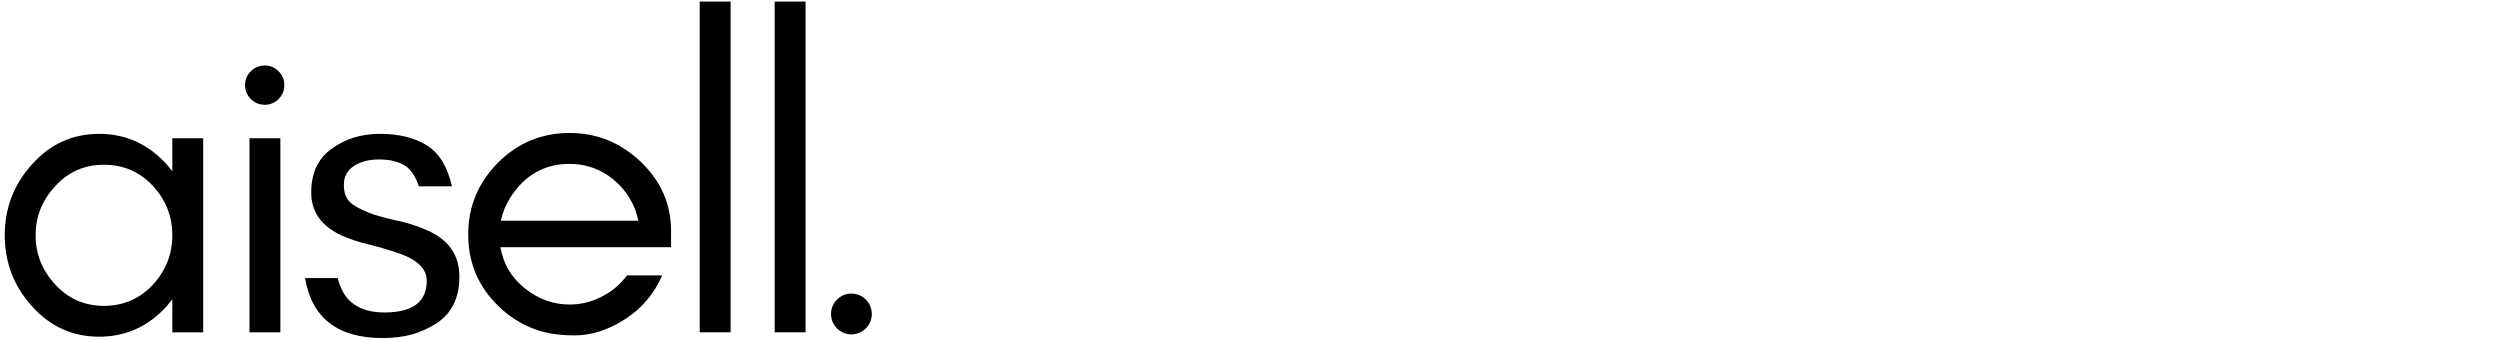 <svg xmlns="http://www.w3.org/2000/svg" xmlns:xlink="http://www.w3.org/1999/xlink" width="1470" zoomAndPan="magnify" viewBox="0 0 1102.5 150" height="200" preserveAspectRatio="xMidYMid meet" version="1.0"><defs><g/><clipPath id="ec834ebb45"><path d="M 0 0.035 L 361 0.035 L 361 149.965 L 0 149.965 Z M 0 0.035 " clip-rule="nonzero"/></clipPath><clipPath id="60fe52af6b"><path d="M 134 59 L 203 59 L 203 149.965 L 134 149.965 Z M 134 59 " clip-rule="nonzero"/></clipPath><clipPath id="f1cac29e05"><path d="M 308 0.035 L 323 0.035 L 323 147 L 308 147 Z M 308 0.035 " clip-rule="nonzero"/></clipPath><clipPath id="d3c5899853"><path d="M 341 0.035 L 356 0.035 L 356 147 L 341 147 Z M 341 0.035 " clip-rule="nonzero"/></clipPath><clipPath id="aac76162b9"><rect x="0" width="361" y="0" height="150"/></clipPath><clipPath id="ef07262202"><path d="M 366.48 129.469 L 384.473 129.469 L 384.473 147.461 L 366.48 147.461 Z M 366.48 129.469 " clip-rule="nonzero"/></clipPath></defs><g clip-path="url(#ec834ebb45)"><g transform="matrix(1, 0, 0, 1, 0, -0)"><g clip-path="url(#aac76162b9)"><g fill="#000000" fill-opacity="1"><g transform="translate(-6.655, 146.547)"><g><path d="M 82.656 -42.781 C 82.656 -51.082 79.801 -58.344 74.094 -64.562 C 68.258 -70.781 61.062 -73.891 52.5 -73.891 C 43.945 -73.891 36.816 -70.781 31.109 -64.562 C 25.273 -58.344 22.359 -51.082 22.359 -42.781 C 22.359 -34.488 25.273 -27.227 31.109 -21 C 36.816 -14.781 43.945 -11.672 52.5 -11.672 C 61.062 -11.672 68.258 -14.781 74.094 -21 C 79.801 -27.227 82.656 -34.488 82.656 -42.781 Z M 96.266 0 L 82.656 0 L 82.656 -14.578 C 81.875 -13.547 81.094 -12.578 80.312 -11.672 C 72.145 -2.598 62.164 1.938 50.375 1.938 C 38.57 1.938 28.648 -2.598 20.609 -11.672 C 12.703 -20.484 8.75 -30.852 8.75 -42.781 C 8.75 -54.707 12.703 -65.078 20.609 -73.891 C 28.648 -82.973 38.57 -87.516 50.375 -87.516 C 62.164 -87.516 72.145 -82.973 80.312 -73.891 C 81.094 -72.984 81.875 -72.016 82.656 -70.984 L 82.656 -85.562 L 96.266 -85.562 Z M 96.266 0 "/></g></g></g><g fill="#000000" fill-opacity="1"><g transform="translate(94.469, 146.547)"><g><path d="M 28.391 -115.125 C 30.078 -113.438 30.922 -111.426 30.922 -109.094 C 30.922 -106.633 30.078 -104.562 28.391 -102.875 C 26.703 -101.188 24.691 -100.344 22.359 -100.344 C 19.898 -100.344 17.828 -101.188 16.141 -102.875 C 14.453 -104.562 13.609 -106.633 13.609 -109.094 C 13.609 -111.426 14.453 -113.438 16.141 -115.125 C 17.828 -116.812 19.898 -117.656 22.359 -117.656 C 24.691 -117.656 26.703 -116.812 28.391 -115.125 Z M 29.172 0 L 15.562 0 L 15.562 -85.562 L 29.172 -85.562 Z M 29.172 0 "/></g></g></g><g clip-path="url(#60fe52af6b)"><g fill="#000000" fill-opacity="1"><g transform="translate(129.279, 146.547)"><g><path d="M 27.031 -12.25 C 30.406 -9.914 34.812 -8.75 40.25 -8.75 C 52.695 -8.75 58.922 -13.414 58.922 -22.75 C 58.922 -28.195 54.445 -32.348 45.5 -35.203 C 41.738 -36.492 37.723 -37.66 33.453 -38.703 C 29.047 -39.734 24.961 -41.094 21.203 -42.781 C 16.785 -44.852 13.477 -47.445 11.281 -50.562 C 9.07 -53.676 7.969 -57.367 7.969 -61.641 C 7.969 -70.203 10.953 -76.625 16.922 -80.906 C 22.879 -85.312 30.008 -87.516 38.312 -87.516 C 46.602 -87.516 53.473 -85.828 58.922 -82.453 C 64.367 -79.086 68.066 -73.062 70.016 -64.375 L 55.422 -64.375 C 53.867 -69.164 51.598 -72.336 48.609 -73.891 C 45.766 -75.453 42.203 -76.234 37.922 -76.234 C 33.641 -76.234 30.008 -75.328 27.031 -73.516 C 23.914 -71.566 22.359 -68.711 22.359 -64.953 C 22.359 -61.066 23.656 -58.211 26.25 -56.391 C 28.719 -54.711 31.832 -53.223 35.594 -51.922 C 39.352 -50.754 43.438 -49.719 47.844 -48.812 C 52.113 -47.77 56.195 -46.344 60.094 -44.531 C 68.906 -40.383 73.312 -33.707 73.312 -24.5 C 73.312 -15.301 70.004 -8.492 63.391 -4.078 C 60.023 -1.879 56.332 -0.195 52.312 0.969 C 48.426 2.008 44.148 2.531 39.484 2.531 C 19.641 2.531 8.227 -6.285 5.25 -23.922 L 19.641 -23.922 C 21.066 -18.348 23.531 -14.457 27.031 -12.25 Z M 27.031 -12.25 "/></g></g></g></g><g fill="#000000" fill-opacity="1"><g transform="translate(197.732, 146.547)"><g><path d="M 98.203 -44.734 L 98.203 -37.531 L 22.953 -37.531 C 24.242 -30.145 27.805 -24.117 33.641 -19.453 C 39.609 -14.648 46.223 -12.25 53.484 -12.25 C 58.41 -12.25 63.141 -13.414 67.672 -15.75 C 72.078 -17.957 75.773 -21.07 78.766 -25.094 L 94.312 -25.094 C 90.688 -16.914 85.242 -10.492 77.984 -5.828 C 70.586 -1.035 63.133 1.359 55.625 1.359 C 47.969 1.359 41.484 0.191 36.172 -2.141 C 30.723 -4.473 25.988 -7.648 21.969 -11.672 C 13.156 -20.223 8.75 -30.723 8.75 -43.172 C 8.75 -55.484 13.156 -66.051 21.969 -74.875 C 30.656 -83.562 41.16 -87.906 53.484 -87.906 C 65.41 -87.906 75.844 -83.691 84.781 -75.266 C 93.727 -66.703 98.203 -56.523 98.203 -44.734 Z M 83.812 -49.203 C 82.258 -56.461 78.629 -62.488 72.922 -67.281 C 67.223 -71.945 60.742 -74.281 53.484 -74.281 C 42.328 -74.281 33.57 -69.289 27.219 -59.312 C 25.281 -56.195 23.922 -52.828 23.141 -49.203 Z M 83.812 -49.203 "/></g></g></g><g clip-path="url(#f1cac29e05)"><g fill="#000000" fill-opacity="1"><g transform="translate(293.995, 146.547)"><g><path d="M 28.203 0 L 14.578 0 L 14.578 -145.844 L 28.203 -145.844 Z M 28.203 0 "/></g></g></g></g><g clip-path="url(#d3c5899853)"><g fill="#000000" fill-opacity="1"><g transform="translate(327.054, 146.547)"><g><path d="M 28.203 0 L 14.578 0 L 14.578 -145.844 L 28.203 -145.844 Z M 28.203 0 "/></g></g></g></g></g></g></g><g clip-path="url(#ef07262202)"><path fill="#000000" d="M 384.473 138.465 C 384.473 139.059 384.414 139.641 384.297 140.223 C 384.184 140.801 384.012 141.363 383.785 141.91 C 383.559 142.453 383.285 142.973 382.957 143.465 C 382.629 143.957 382.254 144.41 381.836 144.828 C 381.418 145.246 380.965 145.617 380.473 145.945 C 379.98 146.273 379.465 146.551 378.918 146.777 C 378.371 147.004 377.809 147.176 377.23 147.289 C 376.652 147.406 376.066 147.461 375.477 147.461 C 374.883 147.461 374.301 147.406 373.719 147.289 C 373.141 147.176 372.578 147.004 372.031 146.777 C 371.488 146.551 370.969 146.273 370.477 145.945 C 369.984 145.617 369.531 145.246 369.113 144.828 C 368.695 144.41 368.324 143.957 367.996 143.465 C 367.668 142.973 367.391 142.453 367.164 141.91 C 366.938 141.363 366.766 140.801 366.652 140.223 C 366.535 139.641 366.48 139.059 366.48 138.465 C 366.48 137.875 366.535 137.289 366.652 136.711 C 366.766 136.133 366.938 135.57 367.164 135.023 C 367.391 134.477 367.668 133.961 367.996 133.469 C 368.324 132.977 368.695 132.523 369.113 132.105 C 369.531 131.688 369.984 131.316 370.477 130.988 C 370.969 130.66 371.488 130.383 372.031 130.156 C 372.578 129.93 373.141 129.758 373.719 129.645 C 374.301 129.527 374.883 129.469 375.477 129.469 C 376.066 129.469 376.652 129.527 377.23 129.645 C 377.809 129.758 378.371 129.93 378.918 130.156 C 379.465 130.383 379.98 130.66 380.473 130.988 C 380.965 131.316 381.418 131.688 381.836 132.105 C 382.254 132.523 382.629 132.977 382.957 133.469 C 383.285 133.961 383.559 134.477 383.785 135.023 C 384.012 135.57 384.184 136.133 384.297 136.711 C 384.414 137.289 384.473 137.875 384.473 138.465 Z M 384.473 138.465 " fill-opacity="1" fill-rule="nonzero"/></g></svg>